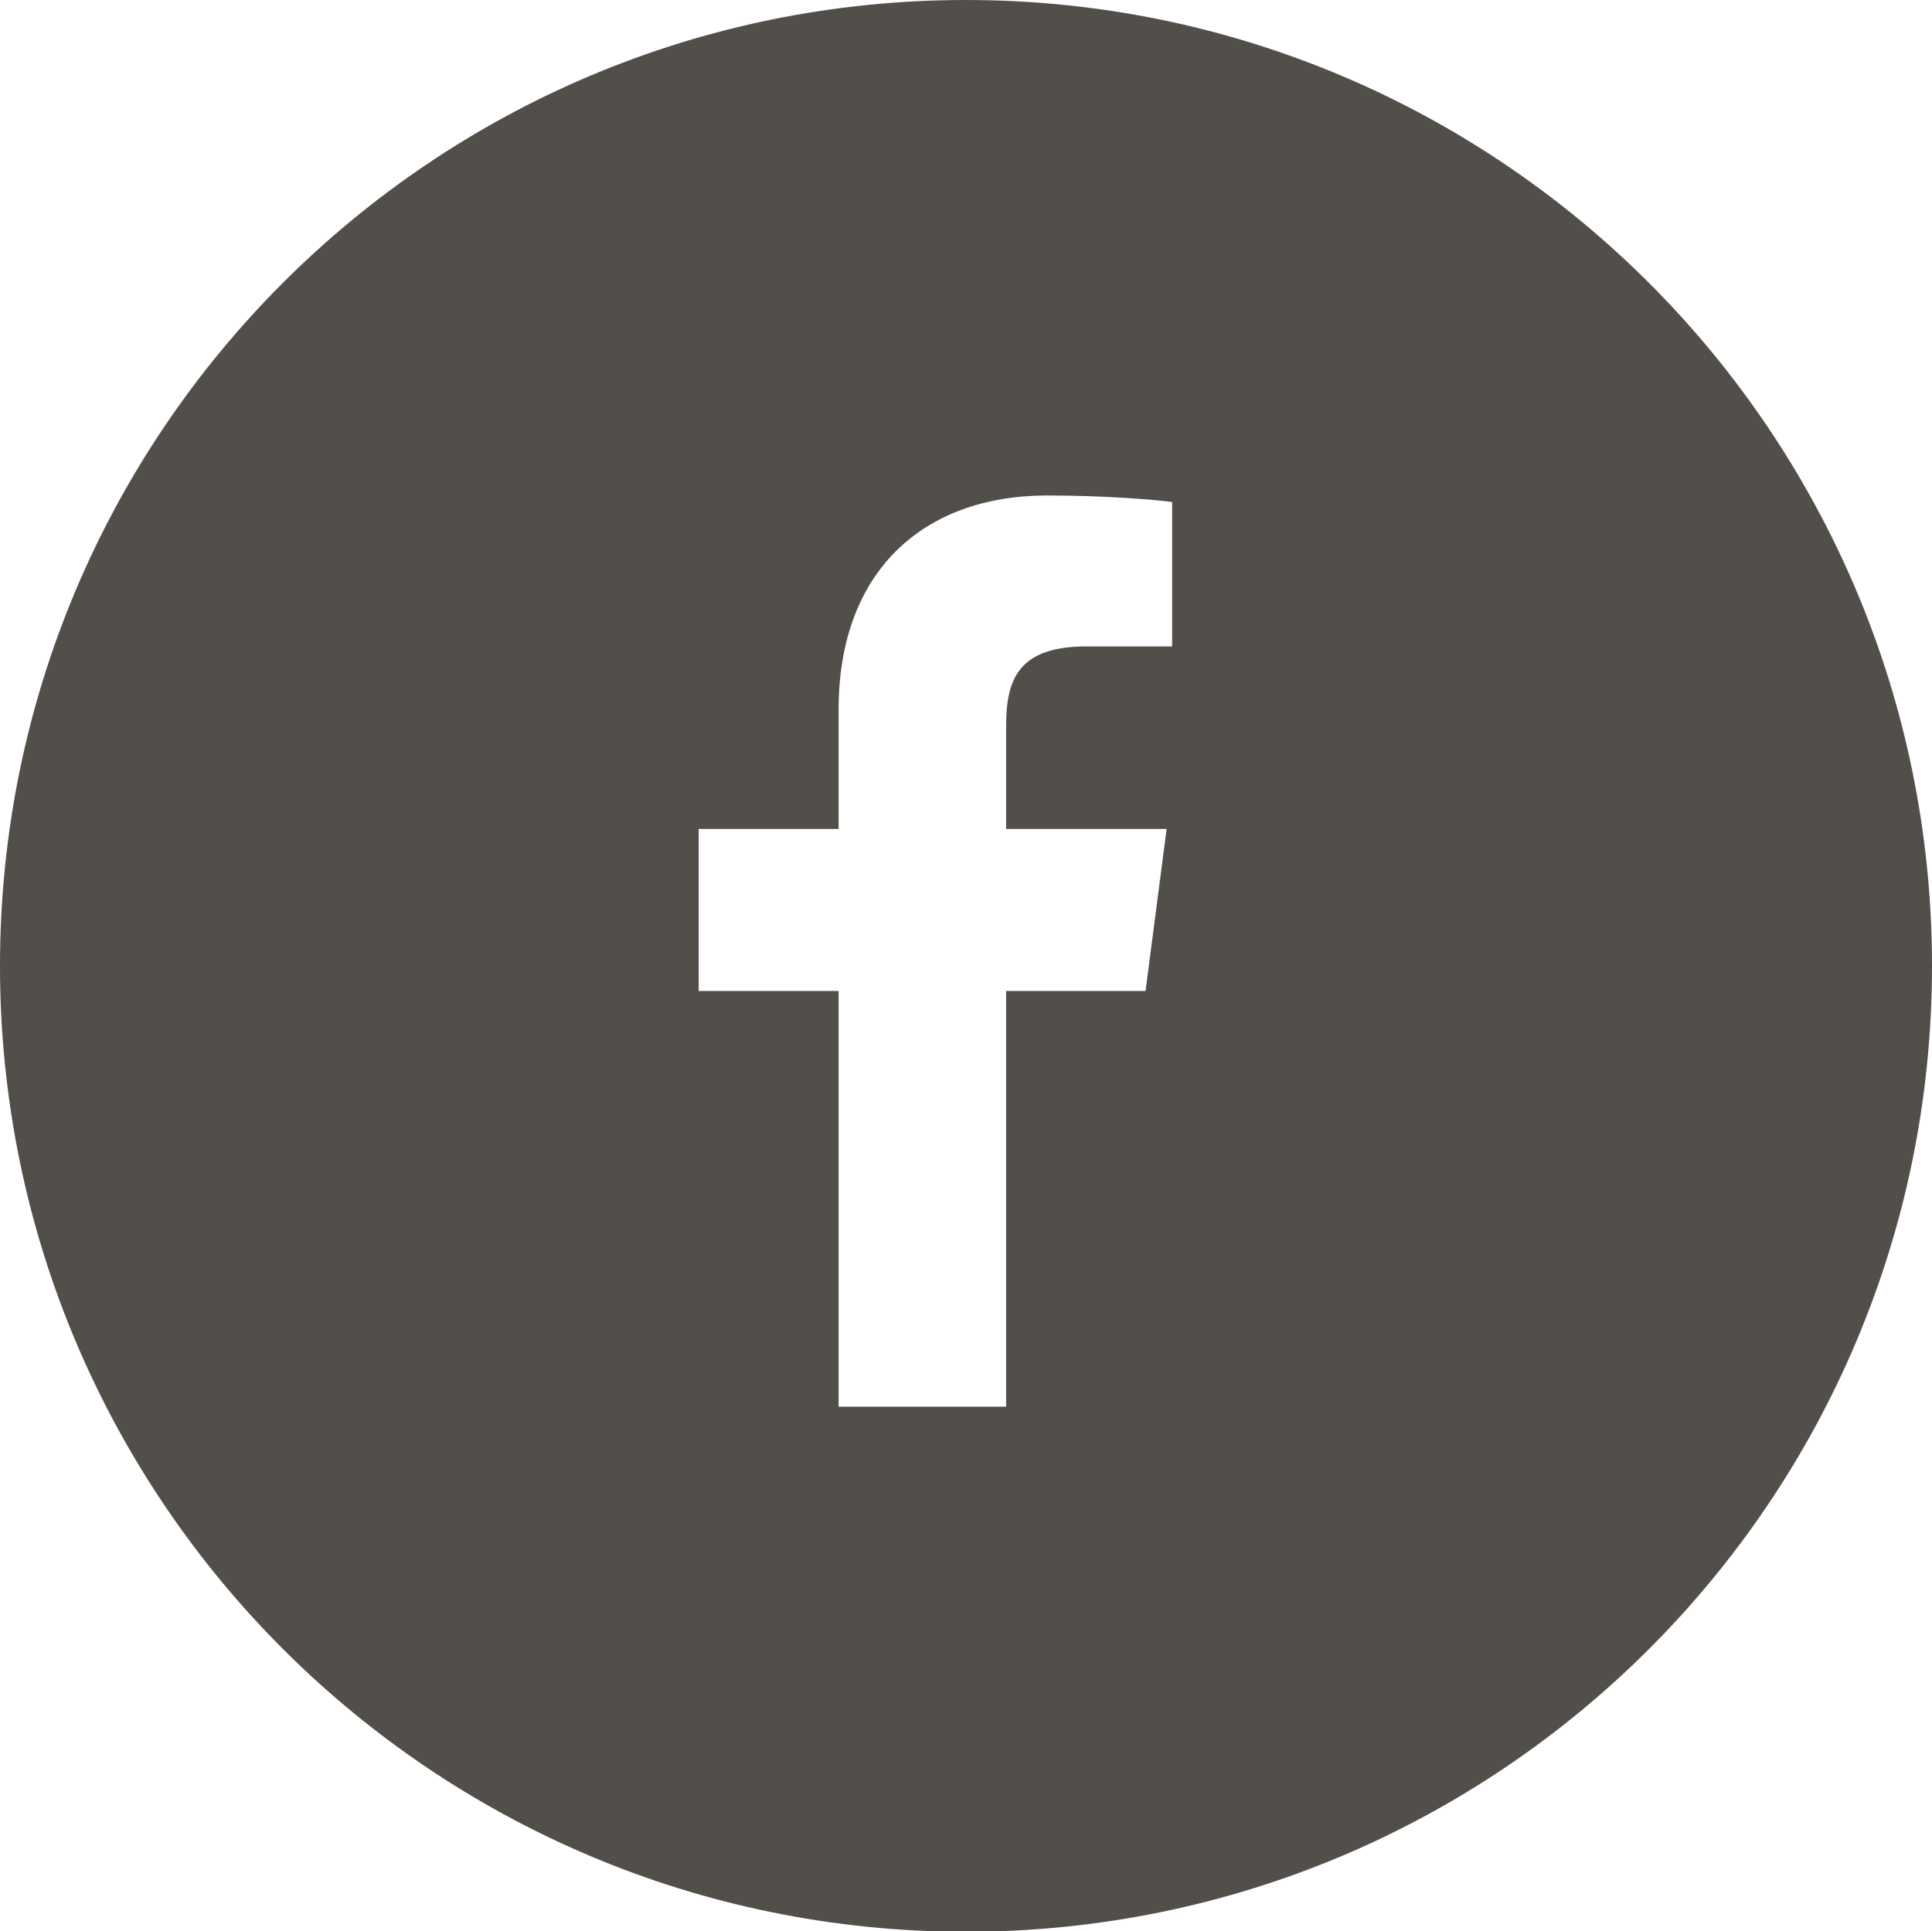 <?xml version="1.0" encoding="UTF-8"?>
<svg id="Layer_2" data-name="Layer 2" xmlns="http://www.w3.org/2000/svg" viewBox="0 0 38.52 38.51">
  <defs>
    <style>
      .cls-1 {
        fill: #524f4b;
        stroke-width: 0px;
      }
    </style>
  </defs>
  <g id="Layer_1-2" data-name="Layer 1">
    <path class="cls-1" d="m23.37,12.89h-1.71c-1.34,0-1.6.64-1.6,1.58v2.06h3.2l-.42,3.23h-2.78v8.29h-3.34v-8.29h-2.79v-3.23h2.79v-2.38c0-2.76,1.69-4.27,4.16-4.27,1.18,0,2.2.09,2.49.13v2.89ZM19.26,0C8.62,0,0,8.62,0,19.26s8.62,19.26,19.26,19.26,19.26-8.62,19.26-19.26S29.89,0,19.26,0"/>
  </g>
</svg>